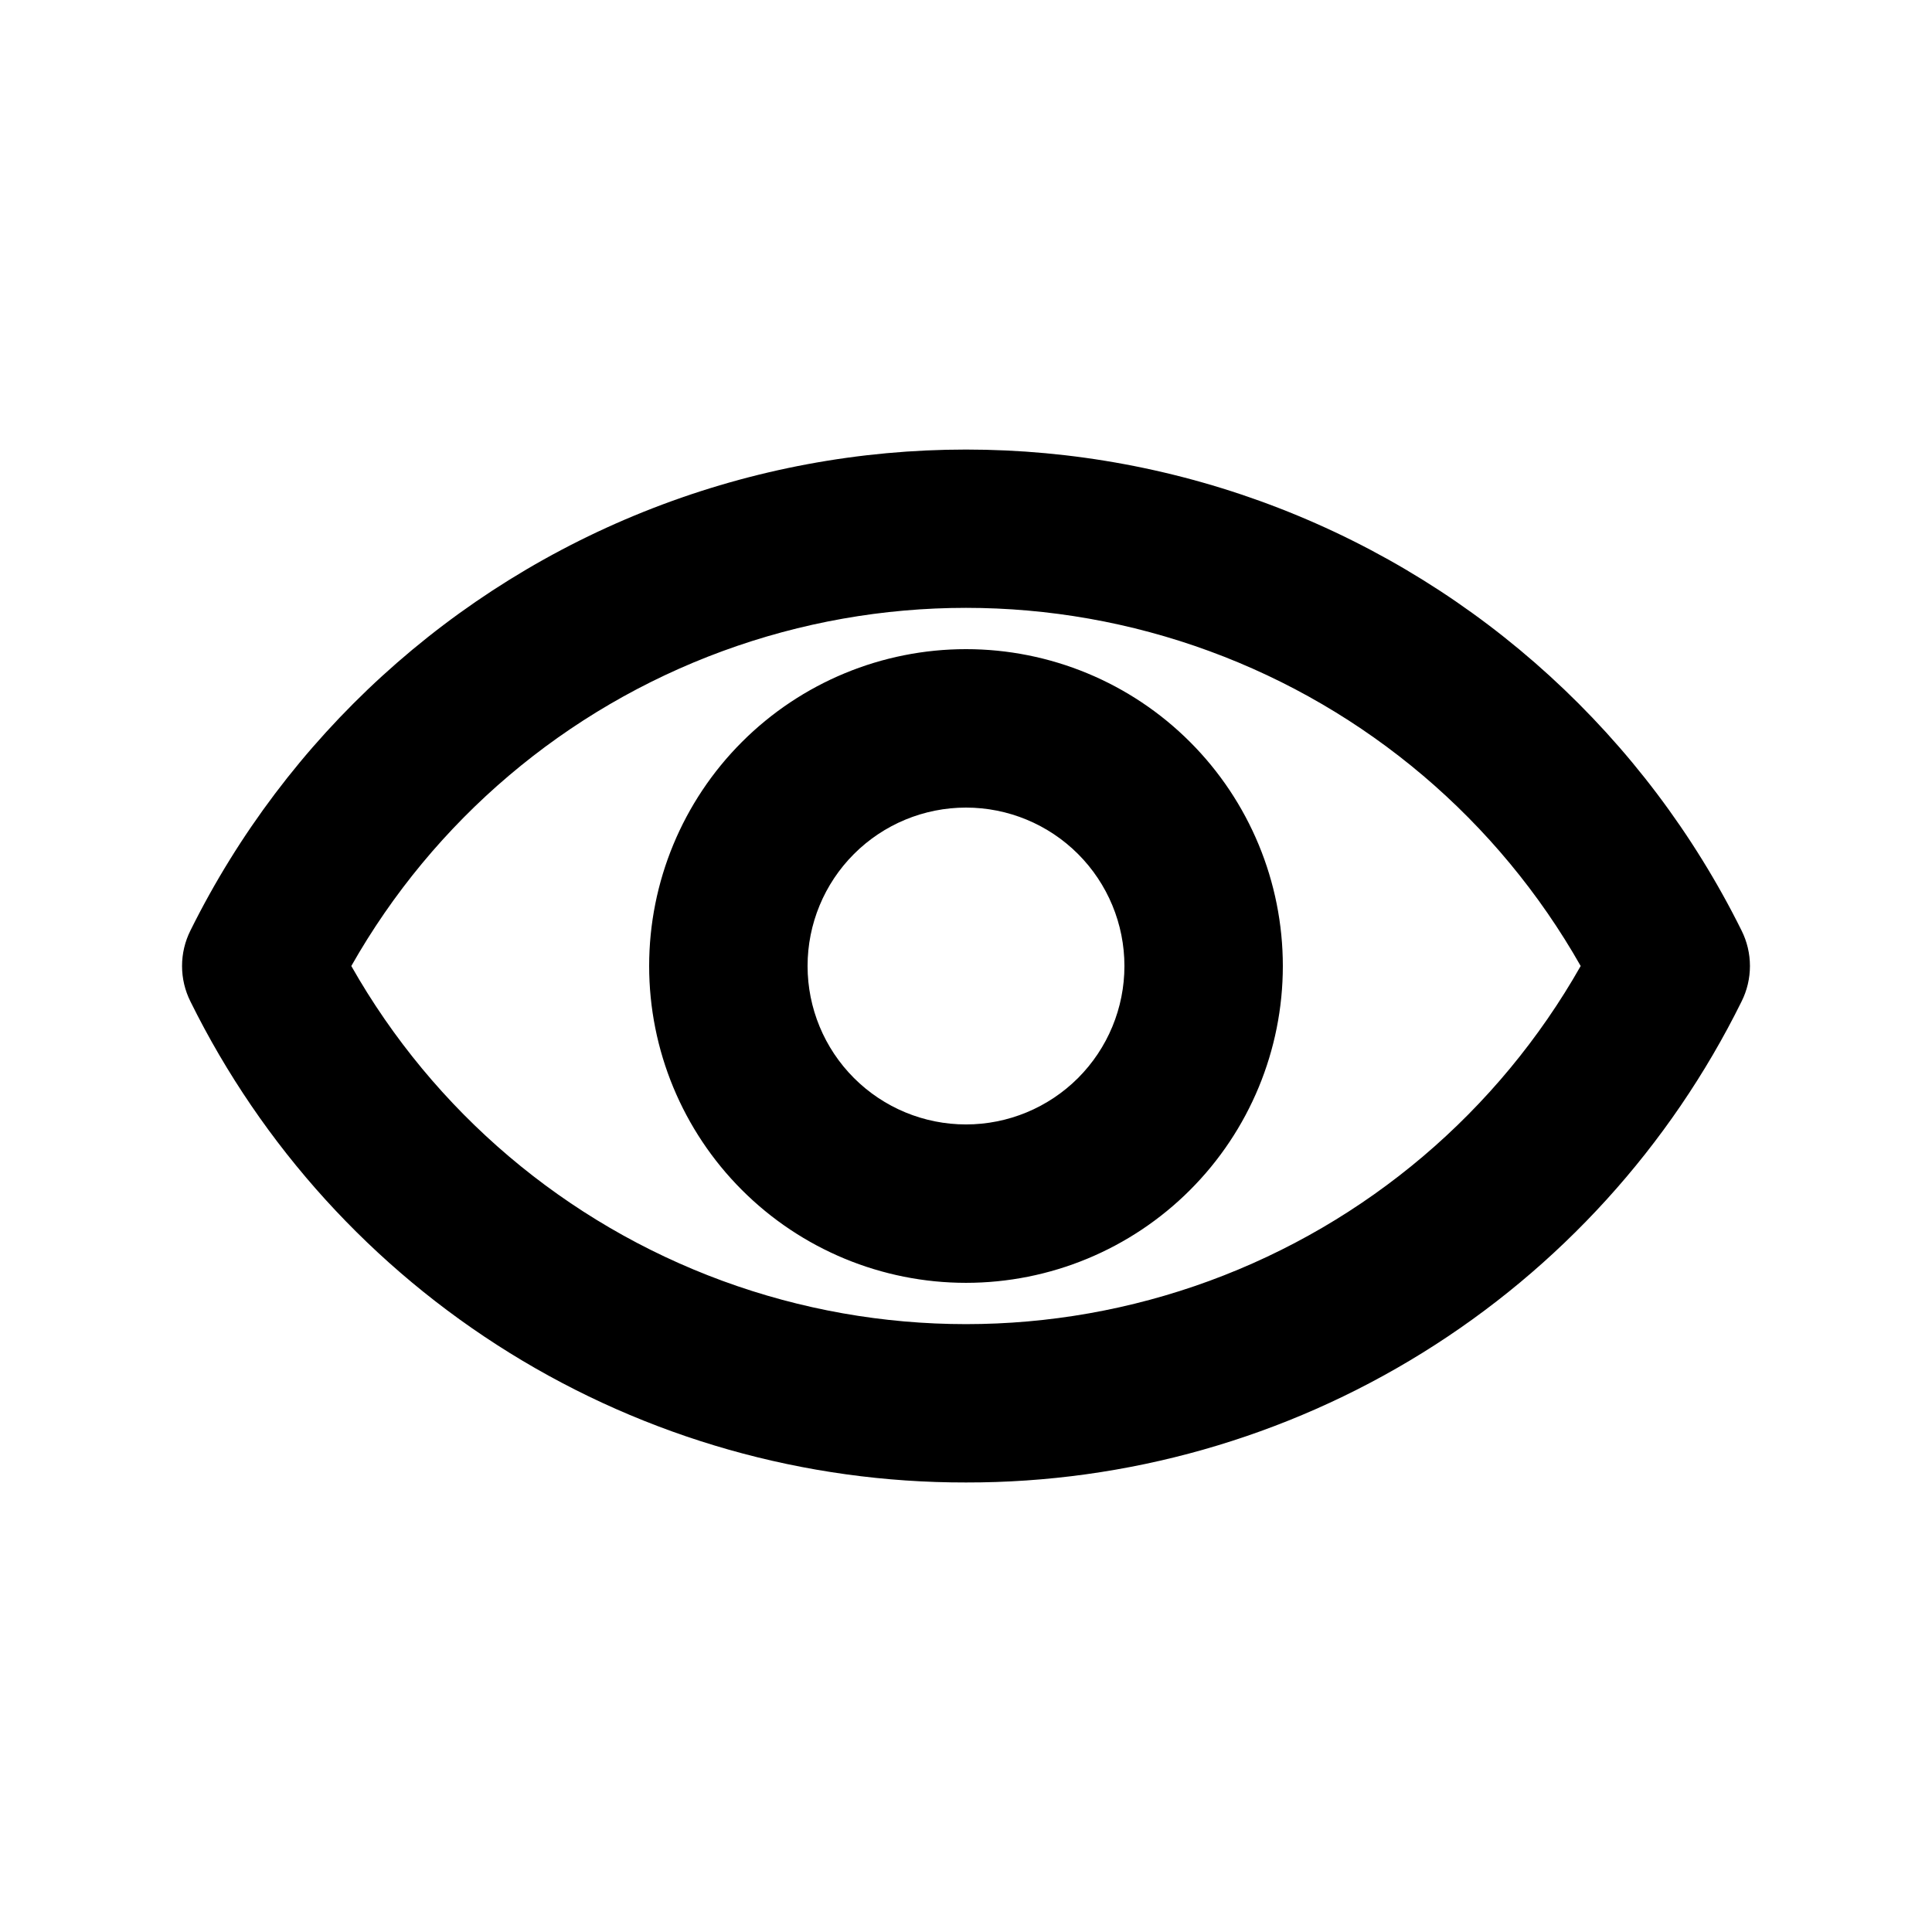 <?xml version="1.0" encoding="UTF-8"?>
<!-- Uploaded to: ICON Repo, www.svgrepo.com, Generator: ICON Repo Mixer Tools -->
<svg fill="#000000" width="800px" height="800px" version="1.1" viewBox="144 144 512 512" xmlns="http://www.w3.org/2000/svg">
 <path d="m400 536.87c-42.738 0.074-84.641-11.824-120.96-34.348-36.32-22.52-65.609-54.762-84.551-93.074-2.992-5.941-2.992-12.953 0-18.895 25.457-51.277 69.168-91.188 122.54-111.89 53.379-20.703 112.57-20.703 165.94 0s97.086 60.613 122.54 111.89c2.992 5.941 2.992 12.953 0 18.895-18.938 38.312-48.227 70.555-84.551 93.074-36.32 22.523-78.227 34.422-120.96 34.348zm-162.9-136.87c21.875 38.594 56.742 68.164 98.391 83.449 41.645 15.281 87.367 15.281 129.01 0 41.648-15.285 76.516-44.855 98.395-83.449-21.879-38.594-56.746-68.168-98.395-83.449-41.645-15.285-87.367-15.285-129.01 0-41.648 15.281-76.516 44.855-98.391 83.449zm162.9 83.965c-22.27 0-43.629-8.844-59.375-24.594-15.75-15.746-24.594-37.102-24.594-59.371s8.844-43.629 24.594-59.375c15.746-15.75 37.105-24.594 59.375-24.594s43.625 8.844 59.371 24.594c15.75 15.746 24.594 37.105 24.594 59.375s-8.844 43.625-24.594 59.371c-15.746 15.75-37.102 24.594-59.371 24.594zm0-125.95v0.004c-11.137 0-21.816 4.422-29.688 12.297-7.875 7.871-12.297 18.551-12.297 29.688 0 11.133 4.422 21.812 12.297 29.688 7.871 7.871 18.551 12.297 29.688 12.297 11.133 0 21.812-4.426 29.688-12.297 7.871-7.875 12.297-18.555 12.297-29.688 0-11.137-4.426-21.816-12.297-29.688-7.875-7.875-18.555-12.297-29.688-12.297z"/>
</svg>